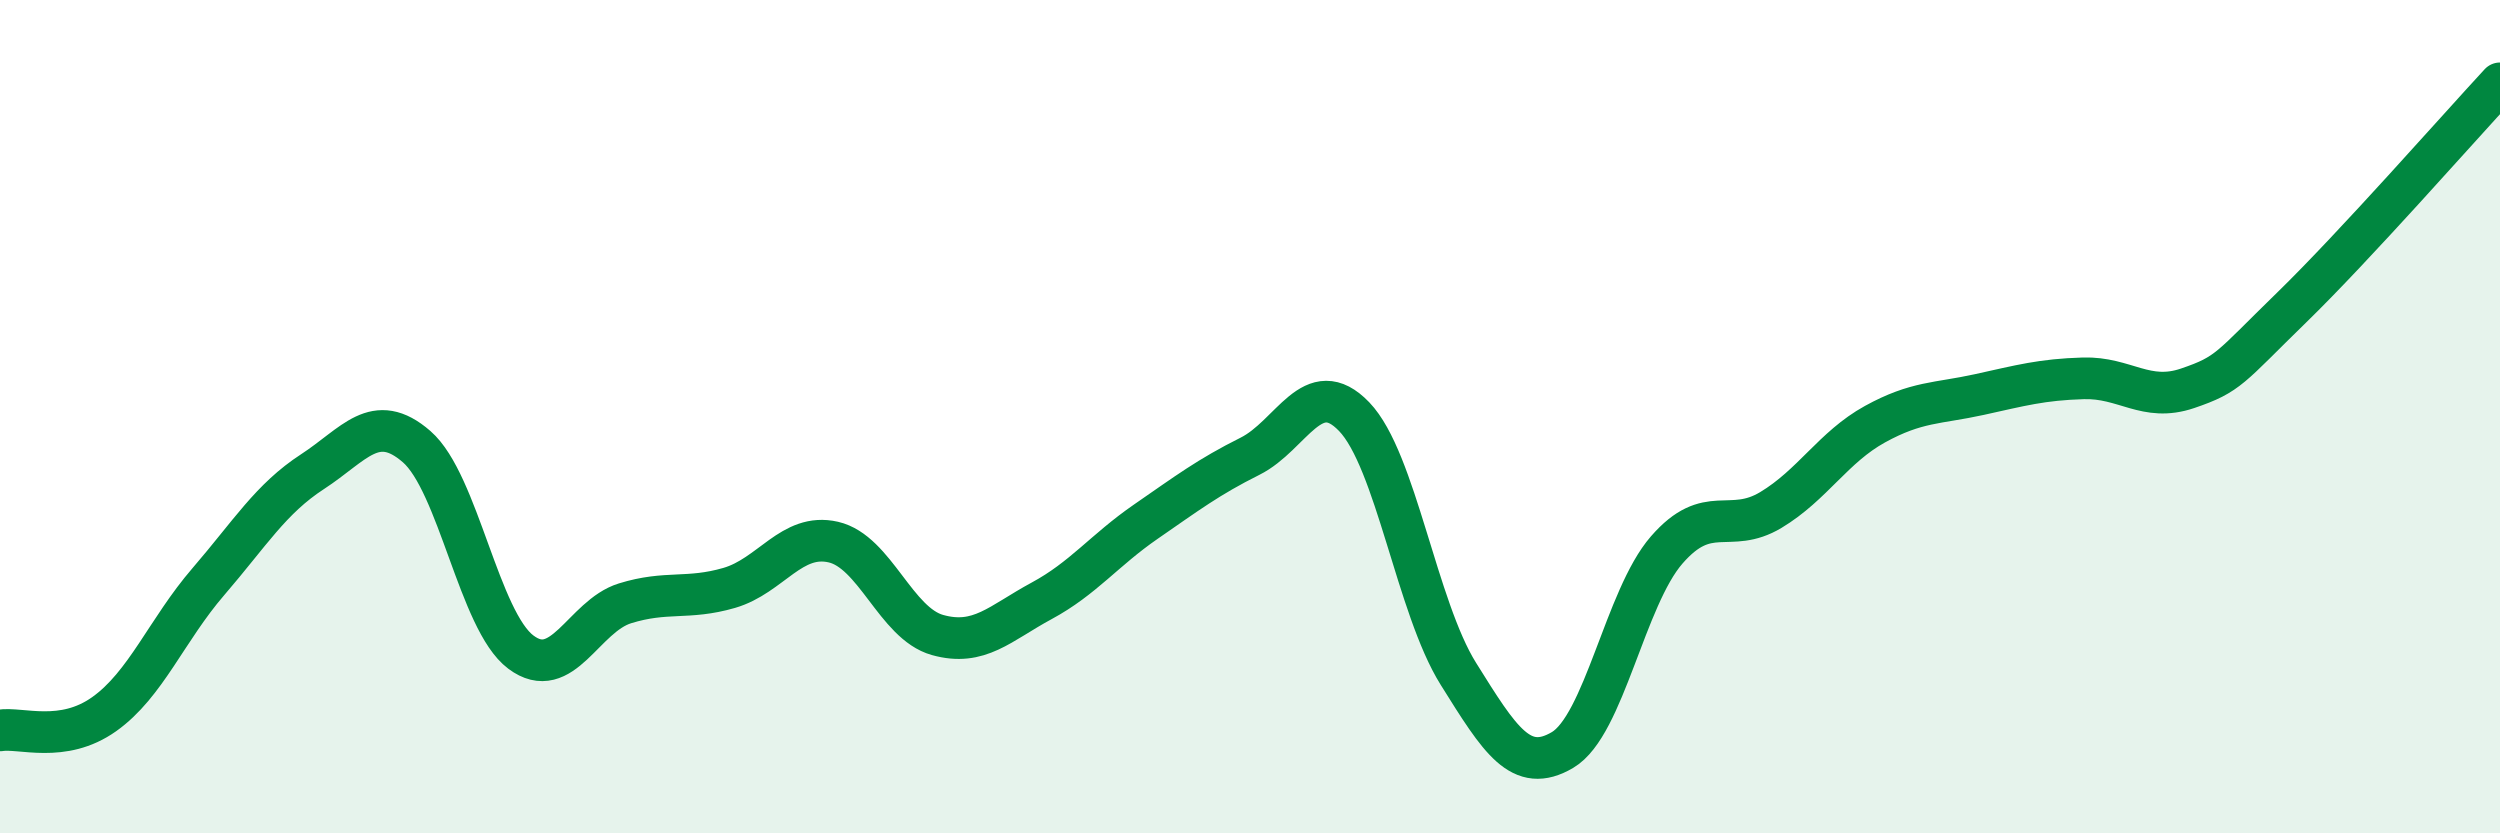 
    <svg width="60" height="20" viewBox="0 0 60 20" xmlns="http://www.w3.org/2000/svg">
      <path
        d="M 0,17.53 C 0.5,17.45 1.5,17.85 2.5,17.14 C 3.5,16.43 4,15.12 5,13.96 C 6,12.8 6.5,11.97 7.5,11.32 C 8.5,10.67 9,9.85 10,10.72 C 11,11.59 11.5,14.9 12.5,15.65 C 13.5,16.4 14,14.79 15,14.48 C 16,14.17 16.5,14.4 17.5,14.11 C 18.5,13.82 19,12.78 20,13.01 C 21,13.24 21.5,14.96 22.5,15.24 C 23.5,15.52 24,14.96 25,14.42 C 26,13.88 26.5,13.21 27.5,12.52 C 28.5,11.83 29,11.45 30,10.95 C 31,10.45 31.5,8.96 32.5,10 C 33.5,11.04 34,14.57 35,16.17 C 36,17.77 36.5,18.59 37.5,18 C 38.5,17.41 39,14.35 40,13.2 C 41,12.05 41.5,12.84 42.5,12.24 C 43.5,11.64 44,10.73 45,10.18 C 46,9.63 46.5,9.69 47.5,9.47 C 48.5,9.25 49,9.11 50,9.08 C 51,9.05 51.5,9.66 52.5,9.32 C 53.5,8.98 53.5,8.84 55,7.38 C 56.5,5.92 59,3.08 60,2L60 20L0 20Z"
        fill="#008740"
        opacity="0.1"
        stroke-linecap="round"
        stroke-linejoin="round"
      />
      <path
        d="M 0,17.53 C 0.5,17.45 1.5,17.85 2.5,17.14 C 3.5,16.43 4,15.12 5,13.96 C 6,12.8 6.5,11.97 7.5,11.32 C 8.5,10.67 9,9.85 10,10.72 C 11,11.59 11.5,14.9 12.5,15.65 C 13.5,16.4 14,14.79 15,14.48 C 16,14.17 16.5,14.4 17.5,14.11 C 18.5,13.82 19,12.78 20,13.01 C 21,13.24 21.5,14.96 22.5,15.24 C 23.5,15.52 24,14.96 25,14.42 C 26,13.88 26.5,13.21 27.5,12.52 C 28.5,11.83 29,11.45 30,10.95 C 31,10.45 31.5,8.96 32.5,10 C 33.5,11.04 34,14.57 35,16.17 C 36,17.77 36.5,18.59 37.5,18 C 38.5,17.41 39,14.35 40,13.2 C 41,12.05 41.5,12.84 42.5,12.24 C 43.5,11.64 44,10.73 45,10.18 C 46,9.63 46.5,9.69 47.5,9.47 C 48.5,9.25 49,9.11 50,9.08 C 51,9.05 51.5,9.66 52.5,9.32 C 53.5,8.98 53.5,8.84 55,7.38 C 56.5,5.92 59,3.08 60,2"
        stroke="#008740"
        stroke-width="1"
        fill="none"
        stroke-linecap="round"
        stroke-linejoin="round"
      />
    </svg>
  